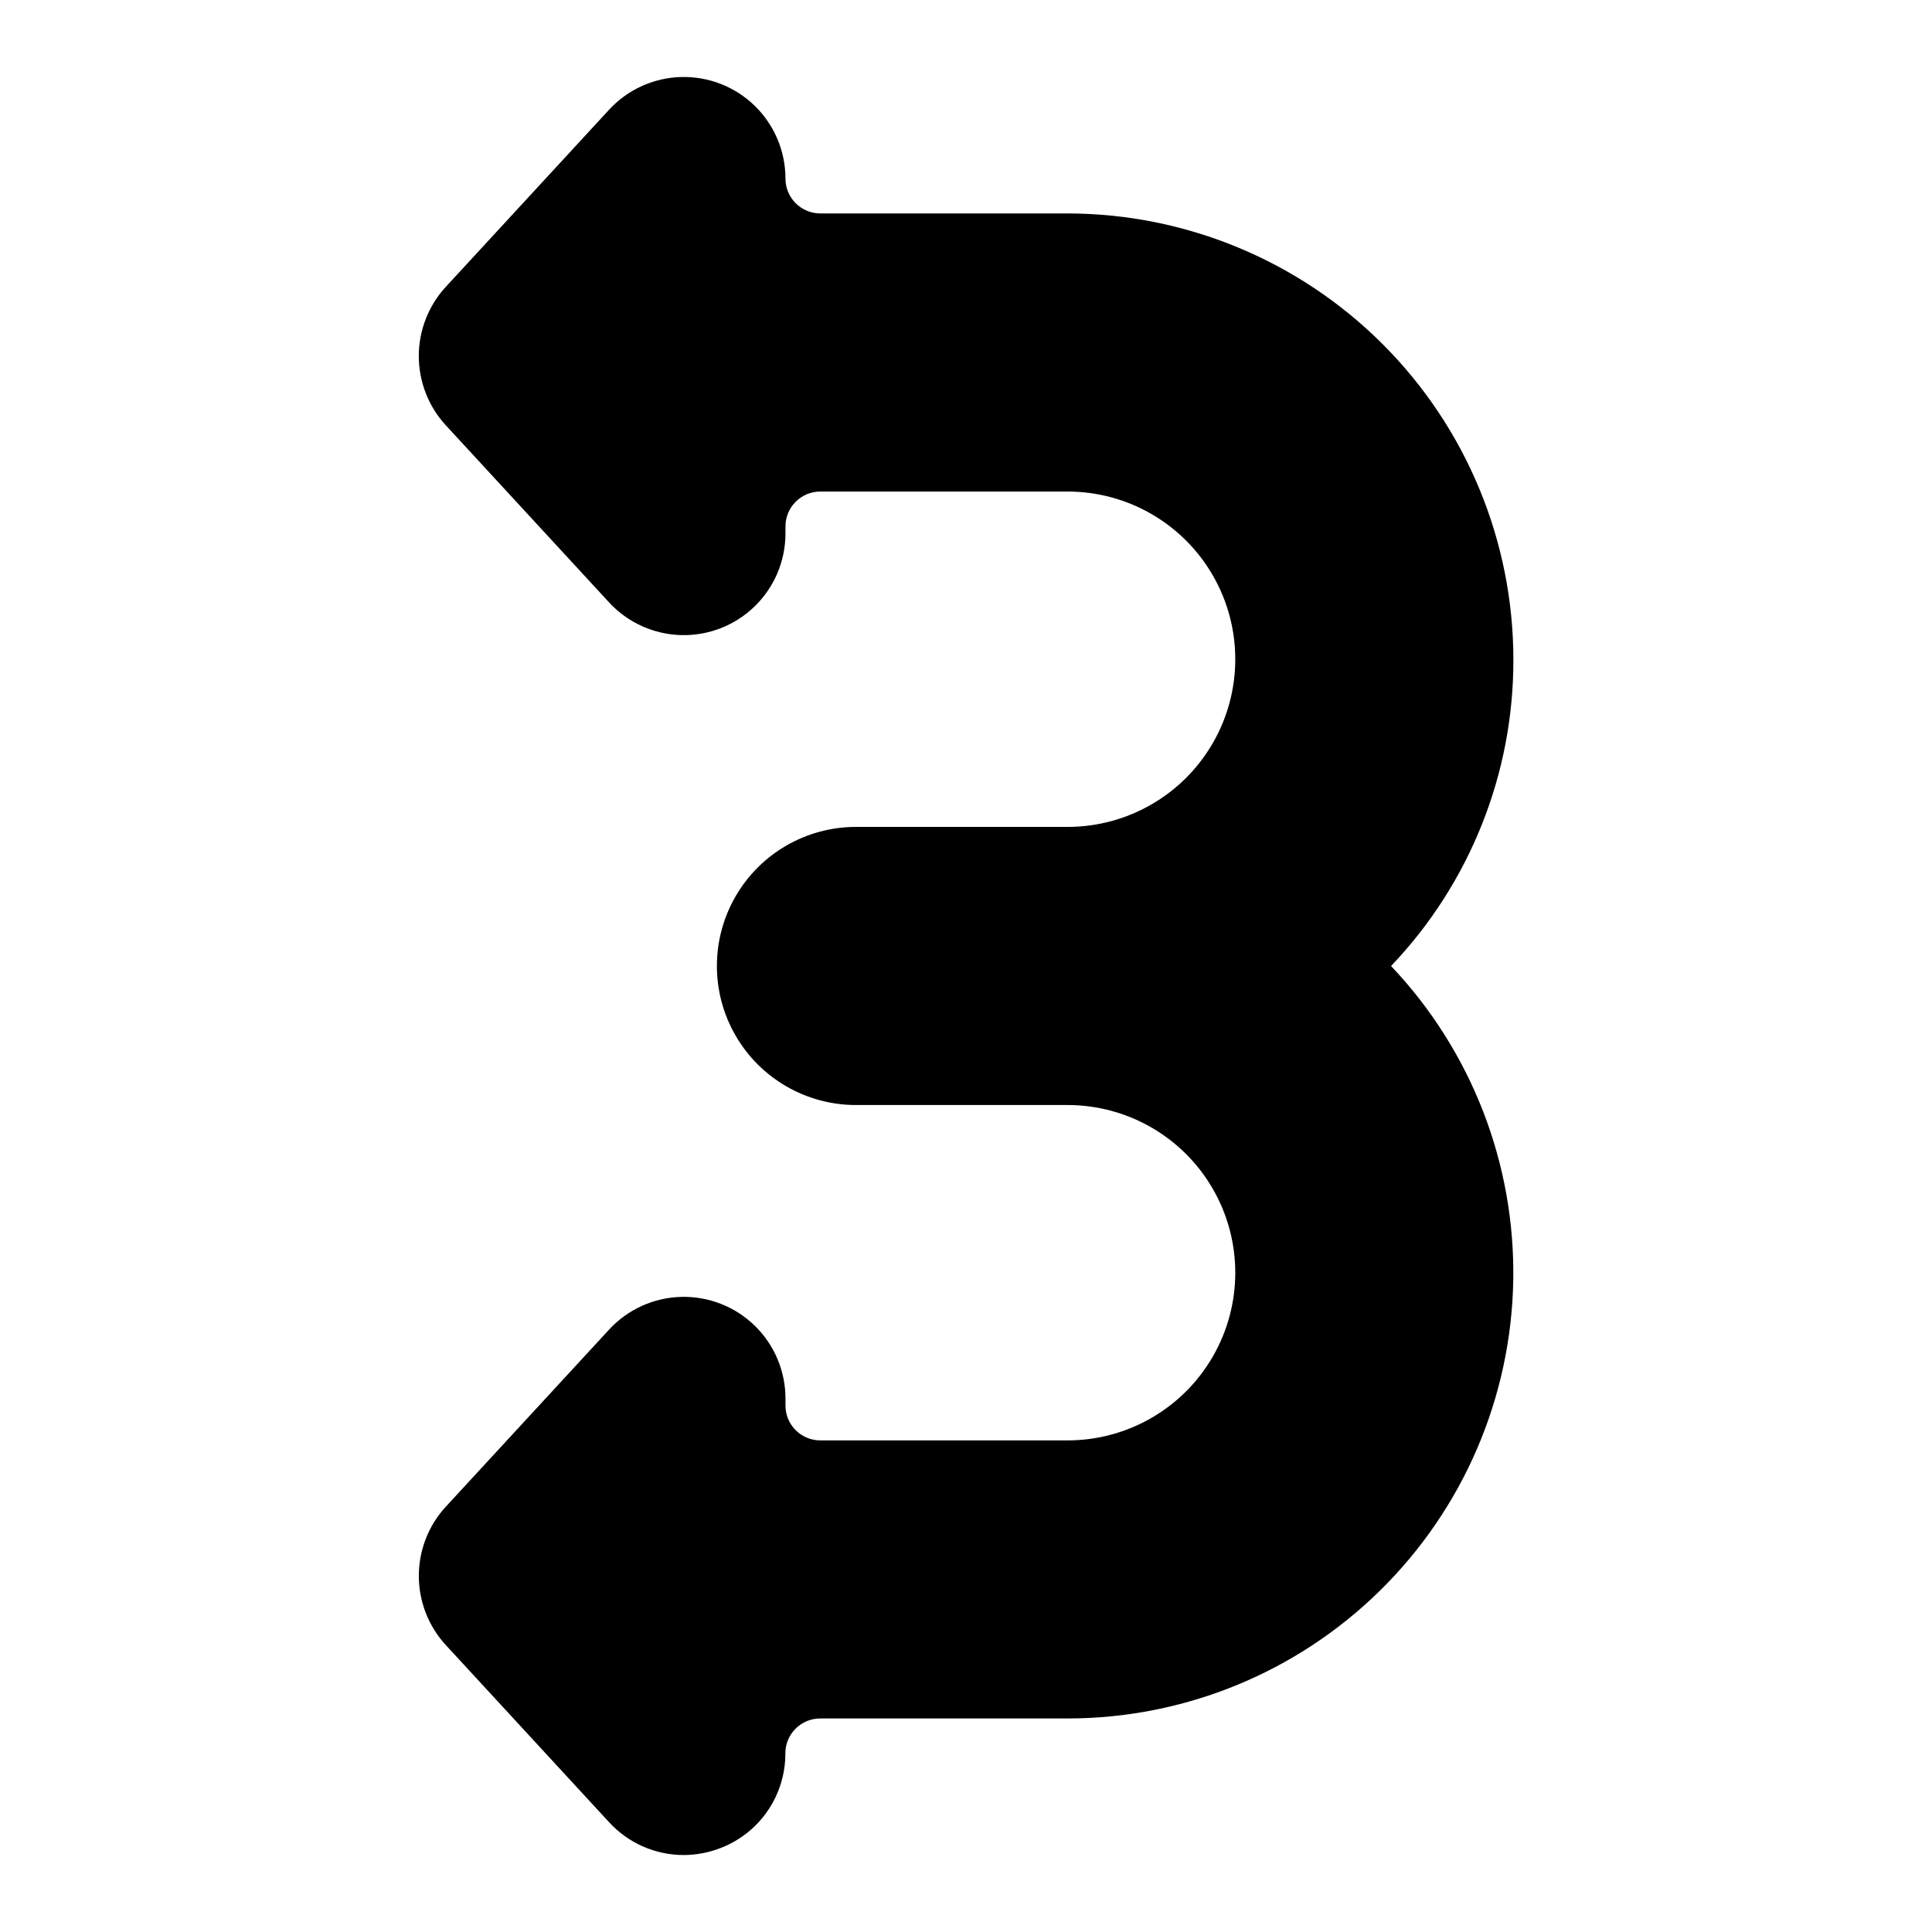 <?xml version="1.0" encoding="UTF-8"?>
<!-- Uploaded to: ICON Repo, www.svgrepo.com, Generator: ICON Repo Mixer Tools -->
<svg fill="#000000" width="800px" height="800px" version="1.1" viewBox="144 144 512 512" xmlns="http://www.w3.org/2000/svg">
 <path d="m545.06 318.7c-0.035-31.32-12.492-61.348-34.641-83.496-22.148-22.148-52.176-34.605-83.496-34.641h-65.535c-5.098-0.008-9.227-4.137-9.23-9.23-0.004-7.269-2.941-14.23-8.152-19.301-5.207-5.066-12.246-7.816-19.512-7.621-7.266 0.191-14.145 3.316-19.074 8.656l-43.355 47.035c-4.555 4.992-7.078 11.504-7.078 18.258 0 6.758 2.523 13.27 7.078 18.262l43.344 47.016c4.93 5.344 11.809 8.469 19.078 8.668 7.266 0.199 14.305-2.551 19.516-7.621 5.211-5.07 8.152-12.031 8.156-19.301v-1.891c0.004-5.094 4.133-9.223 9.23-9.23h65.535c15.875 0 30.547 8.469 38.484 22.219s7.938 30.691 0 44.438c-7.938 13.75-22.609 22.219-38.484 22.219h-56.09c-13.164 0-25.332 7.023-31.914 18.426s-6.582 25.449 0 36.852c6.582 11.402 18.75 18.426 31.914 18.426h56.09c15.875 0 30.547 8.469 38.484 22.219s7.938 30.688 0 44.438-22.609 22.219-38.484 22.219h-65.535c-5.098-0.004-9.227-4.133-9.23-9.23v-1.879c-0.004-7.269-2.941-14.23-8.152-19.297-5.207-5.07-12.246-7.82-19.512-7.625-7.266 0.195-14.145 3.316-19.074 8.66l-43.344 47.016h-0.004c-4.555 4.988-7.078 11.5-7.078 18.258 0 6.754 2.523 13.266 7.078 18.258l43.344 47.027 0.004-0.004c5.066 5.539 12.23 8.695 19.738 8.699 3.367-0.008 6.703-0.641 9.84-1.867 5.062-1.957 9.41-5.402 12.469-9.883 3.059-4.481 4.684-9.785 4.66-15.211 0.008-5.094 4.137-9.223 9.23-9.23h65.535c30.969 0.004 60.699-12.152 82.793-33.855 22.094-21.699 34.785-51.207 35.34-82.168 0.555-30.965-11.074-60.906-32.375-83.383 20.887-21.906 32.5-51.035 32.41-81.301z"/>
</svg>